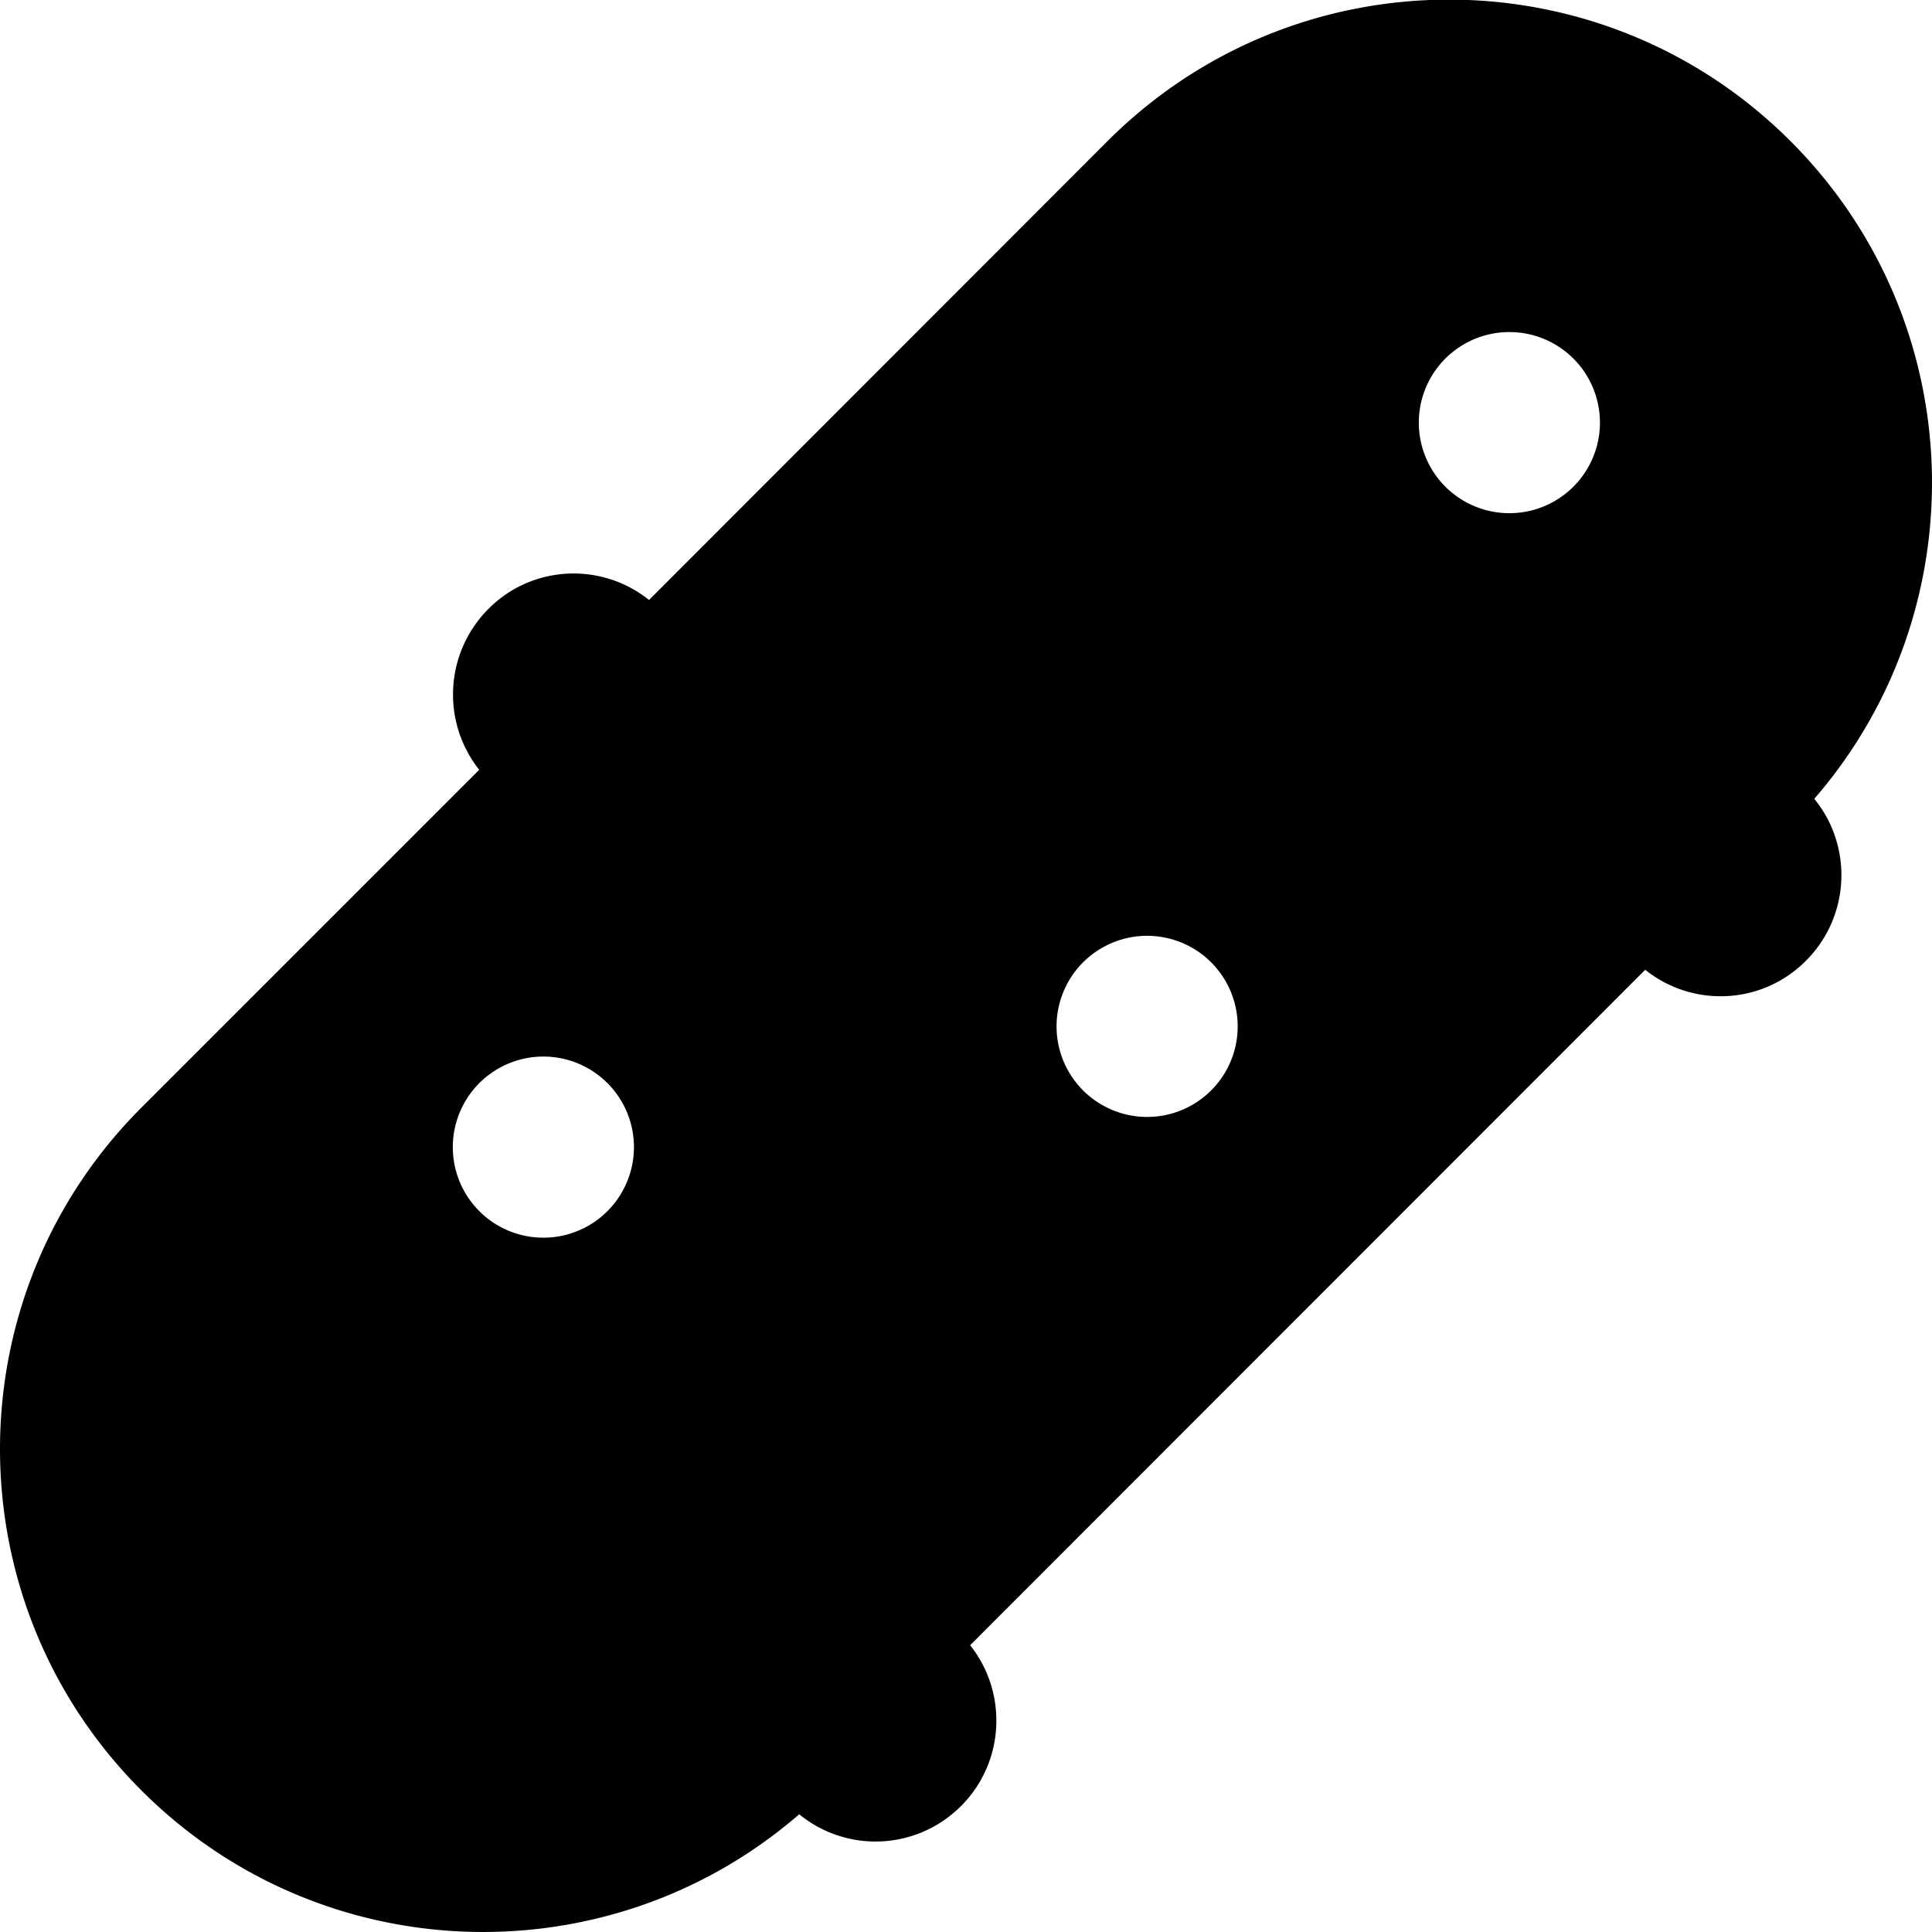 <svg xmlns="http://www.w3.org/2000/svg" viewBox="0 0 512 512"><!--! Font Awesome Pro 6.7.2 by @fontawesome - https://fontawesome.com License - https://fontawesome.com/license (Commercial License) Copyright 2024 Fonticons, Inc. --><path d="M37.5 474.5c47.8 47.8 124 49.9 174.3 6.3c12.6 10.3 31.1 9.6 42.9-2.2c11.6-11.6 12.4-30 2.4-42.6L436 257c12.6 10.1 31 9.3 42.6-2.4c11.7-11.7 12.5-30.3 2.2-42.9c43.6-50.3 41.5-126.5-6.3-174.3c-50-50-131-50-181 0L172 159c-12.6-10.1-31-9.3-42.6 2.4s-12.4 30-2.4 42.6L37.5 293.5c-50 50-50 131 0 181zM400 88a24 24 0 1 1 0 48 24 24 0 1 1 0-48zM304 248a24 24 0 1 1 0 48 24 24 0 1 1 0-48zM120 304a24 24 0 1 1 48 0 24 24 0 1 1 -48 0z"/></svg>